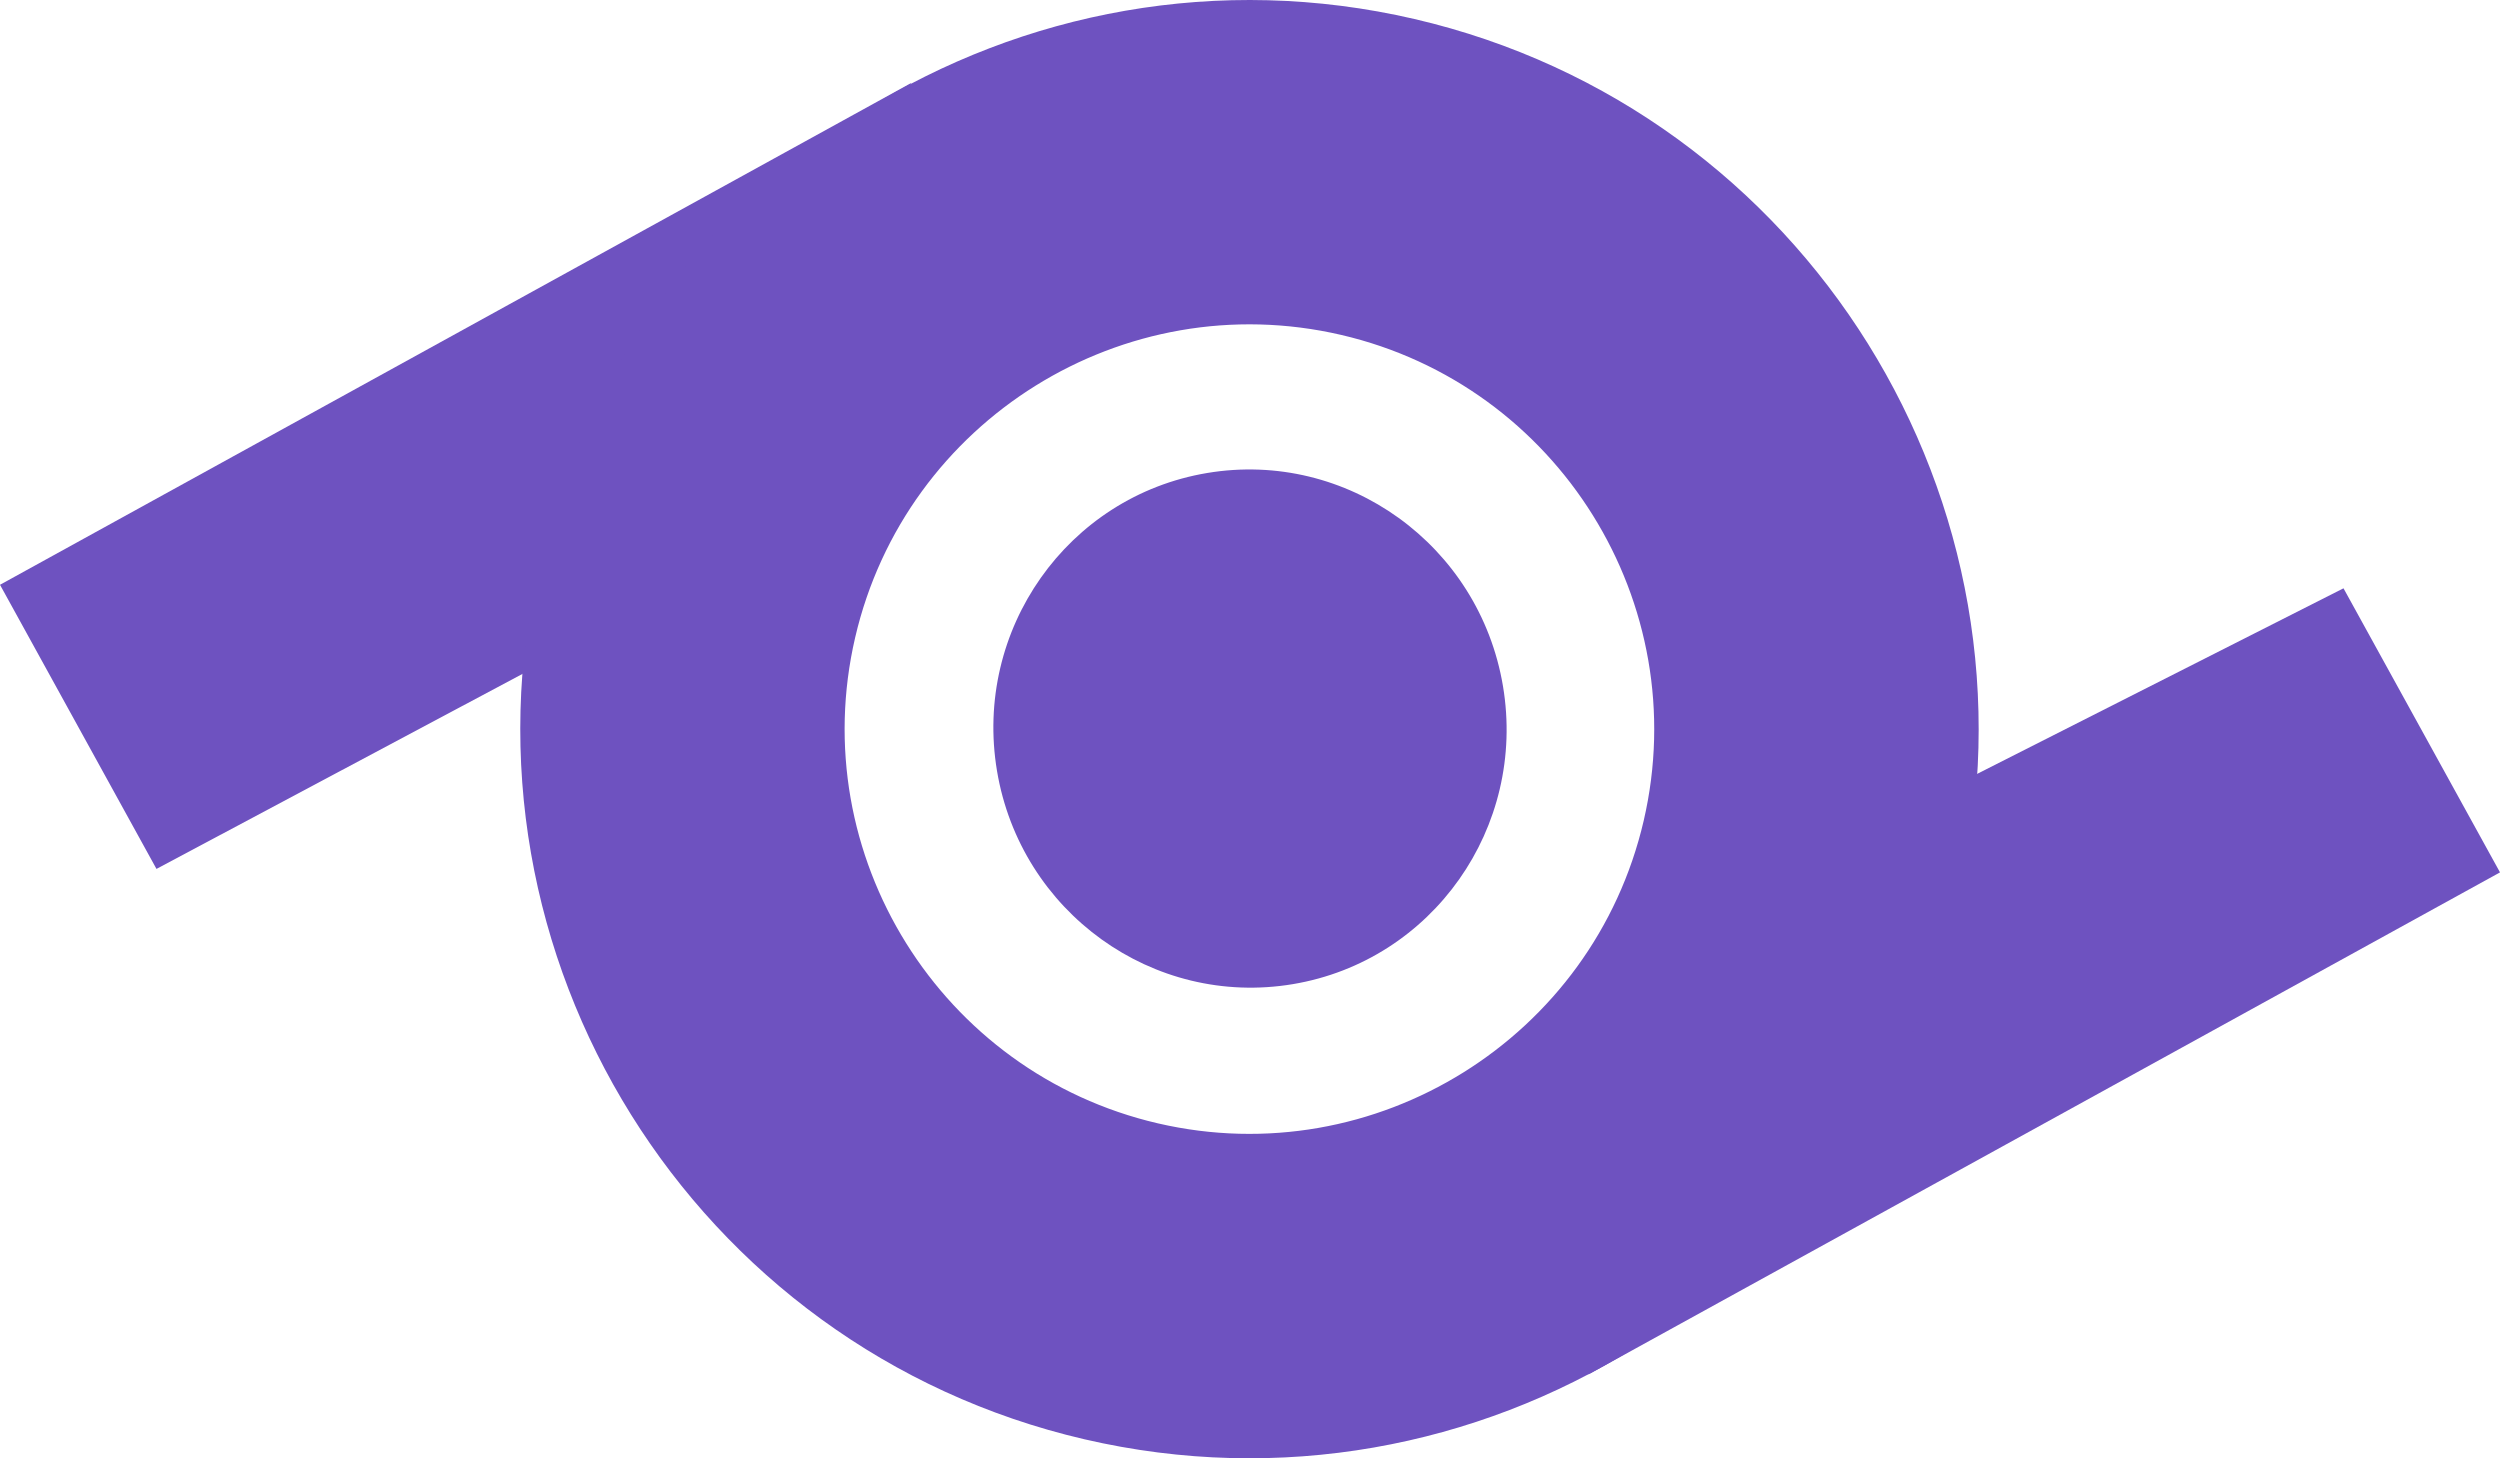 <?xml version="1.0" encoding="UTF-8"?>
<svg id="Calque_2" data-name="Calque 2" xmlns="http://www.w3.org/2000/svg" viewBox="0 0 1043.29 608.56">
  <defs>
    <style>
      .cls-1 {
        fill: #6e52c0;
      }
      @media (prefers-color-scheme: dark) {
        .cls-1 {
          fill: #fff;
        }
      }
    </style>
  </defs>
  <g id="Calque_8">
    <path class="cls-1" d="M539.52,410.7c58.31-9.77,97.57-65.44,87.7-124.35-9.87-58.9-65.14-98.73-123.45-88.96-58.31,9.77-97.57,65.44-87.7,124.35,9.87,58.9,65.14,98.73,123.45,88.96Z"/>
    <path class="cls-1" d="M227.75,276.06l-162.45,86.55L0,244.04,380.35,34.57l-152.6,241.48Z"/>
    <path class="cls-1" d="M816.65,327.23l161.33-81.72,65.31,118.55-380.36,209.49,153.72-246.31Z"/>
    <path class="cls-1" d="M225.05,235.44C263,72.03,426.84-30.03,590.26,7.93c163.42,37.96,265.5,201.79,227.55,365.2-37.96,163.41-201.79,265.47-365.22,227.51-163.42-37.96-265.5-201.79-227.55-365.2ZM685.94,342.49c21.07-90.72-35.6-181.67-126.32-202.74-90.73-21.07-181.68,35.59-202.75,126.3-21.07,90.72,35.6,181.67,126.32,202.74,90.72,21.07,181.68-35.59,202.75-126.3Z"/>
  </g>
</svg>
